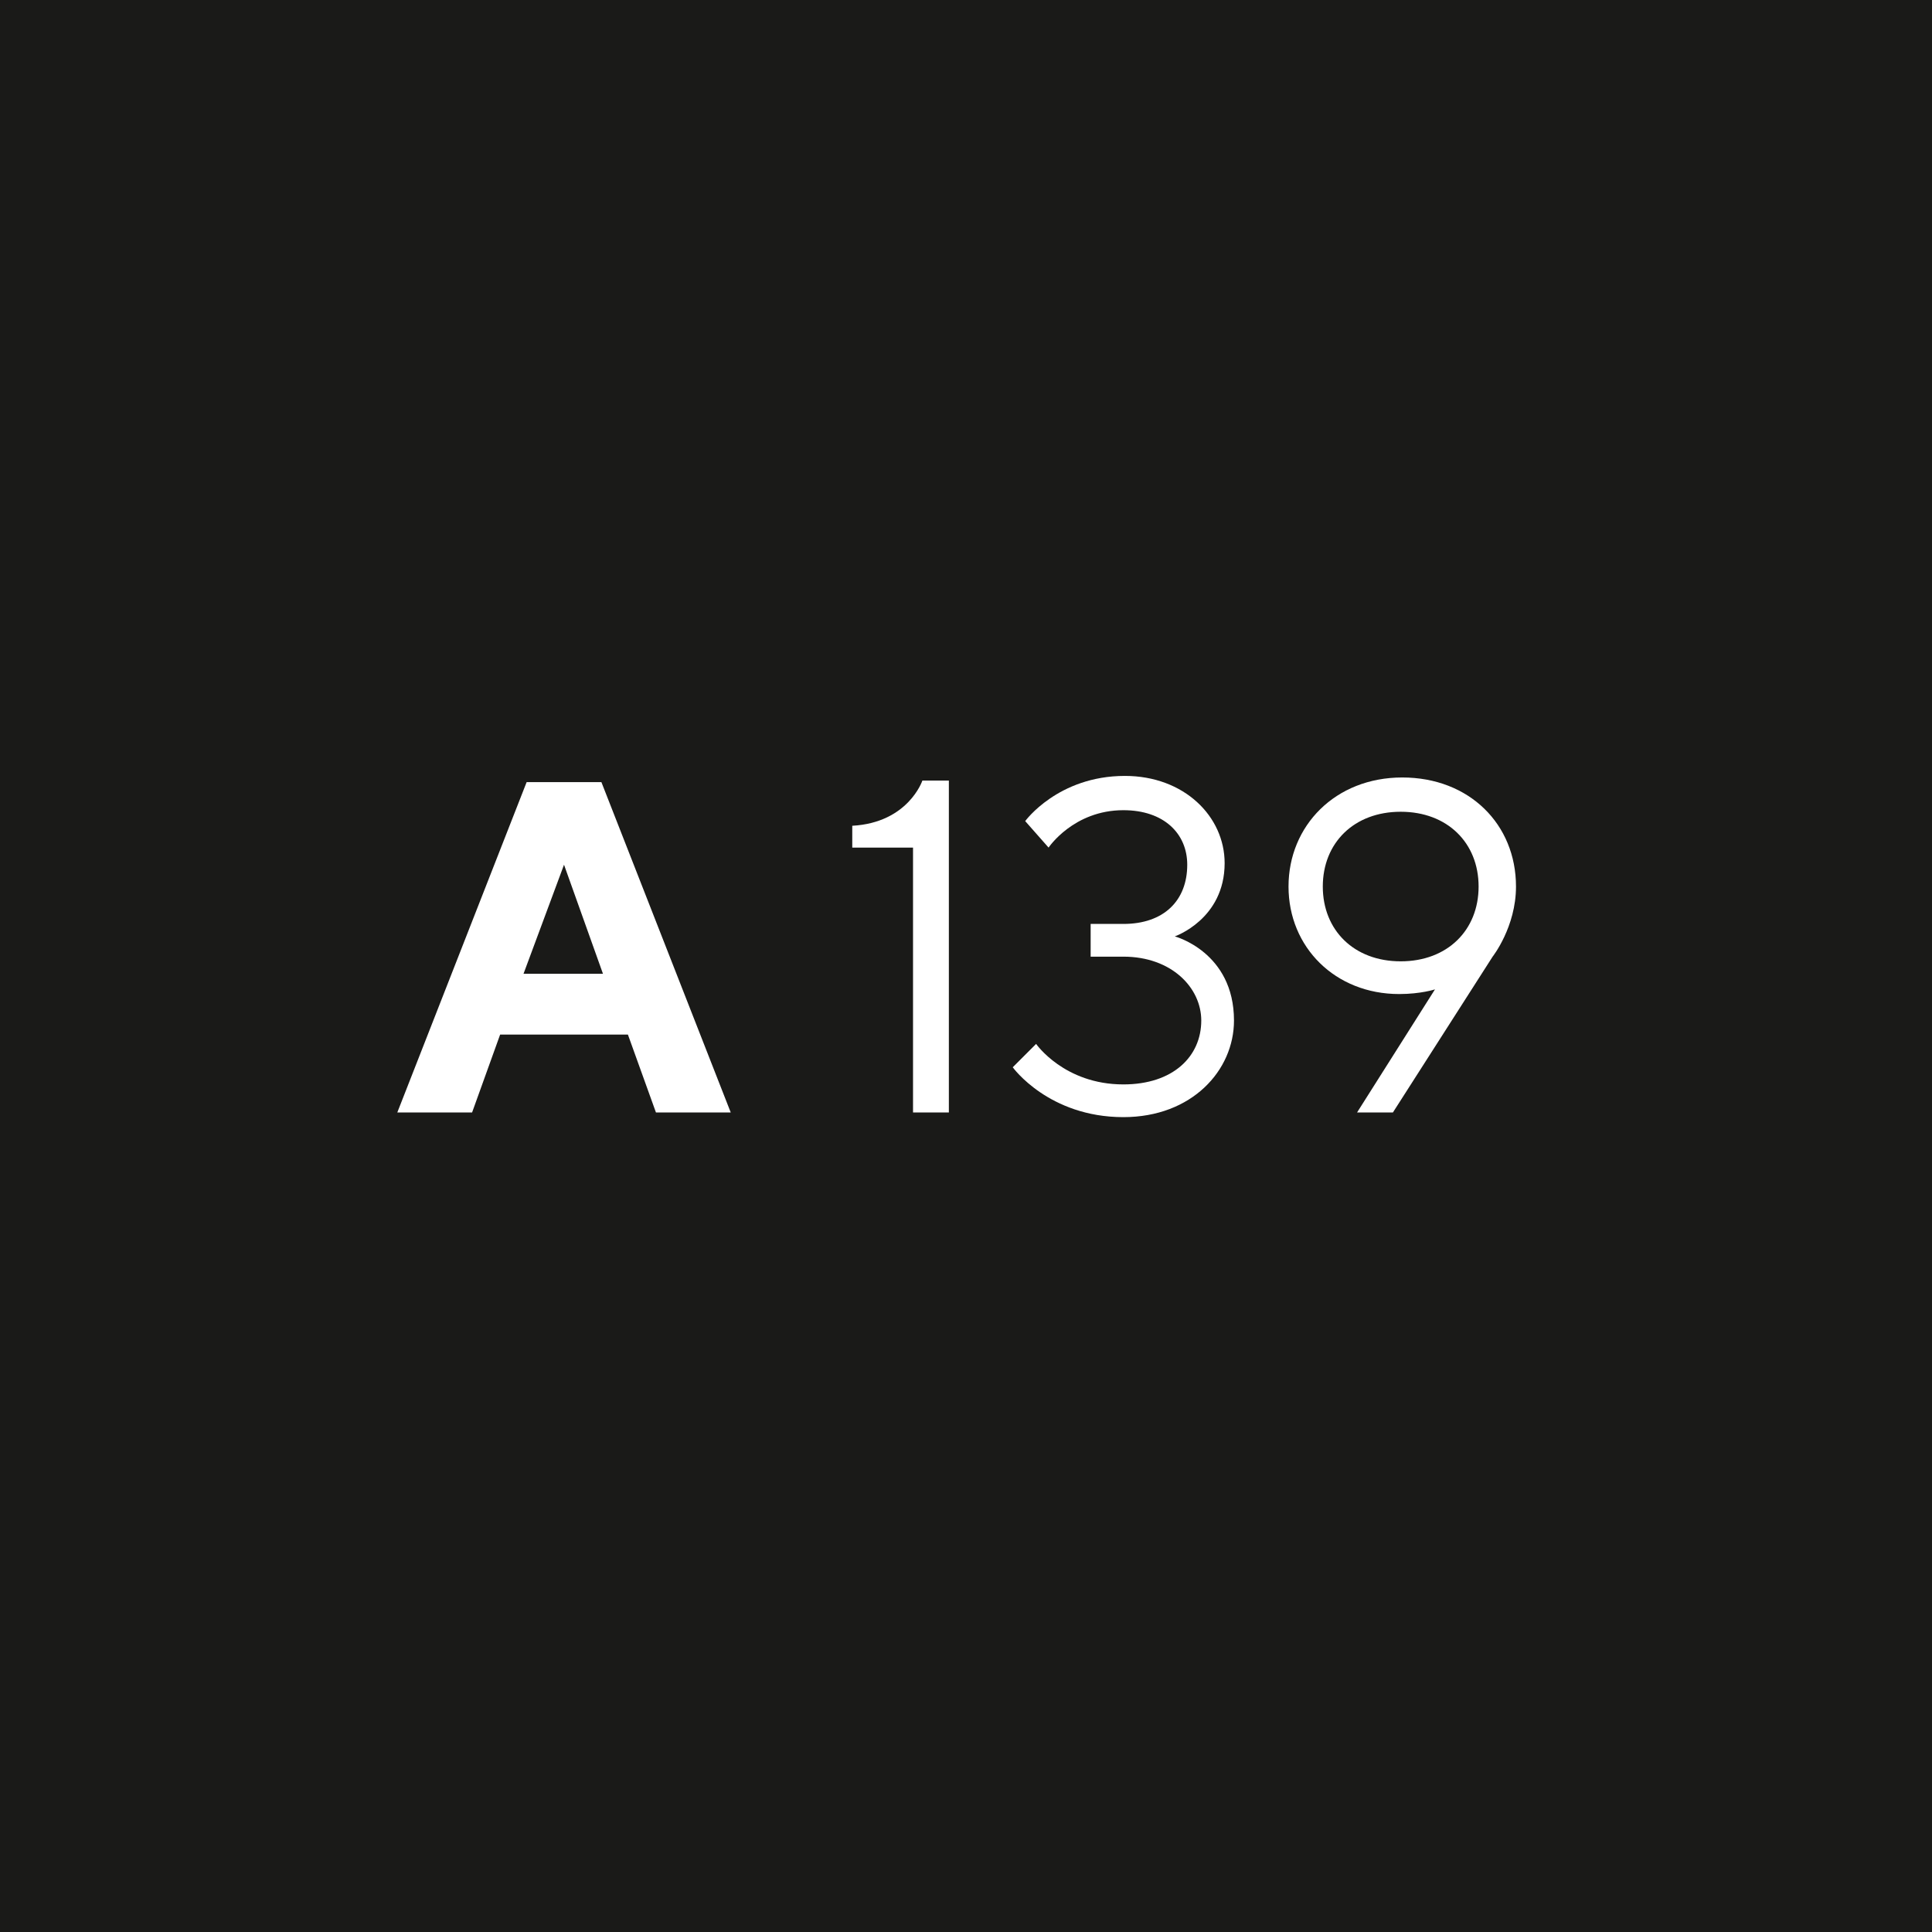 <?xml version="1.0" encoding="utf-8"?>
<!-- Generator: Adobe Illustrator 26.4.0, SVG Export Plug-In . SVG Version: 6.00 Build 0)  -->
<svg version="1.1" id="Ebene_1" xmlns="http://www.w3.org/2000/svg" xmlns:xlink="http://www.w3.org/1999/xlink" x="0px" y="0px"
	 viewBox="0 0 124 124" style="enable-background:new 0 0 124 124;" xml:space="preserve">
<style type="text/css">
	.st0{fill:#1A1A18;}
	.st1{fill:#FFFFFF;}
</style>
<g>
	<g>
		<rect y="0" class="st0" width="124" height="124"/>
	</g>
	<g>
		<path class="st1" d="M32.1,66.4l-1.8,5h-4.8l8.3-21.2h4.8l8.3,21.2h-4.8l-1.8-5H32.1z M36.2,55.5l-2.6,7h5.1L36.2,55.5z"/>
		<path class="st1" d="M60.9,50.2v21.2h-2.3v-17h-3.9v-1.4c3.6-0.2,4.5-2.9,4.5-2.9H60.9z"/>
		<path class="st1" d="M79.2,65.5c0,3.2-2.7,6.2-7.1,6.2c-4.8,0-7.1-3.2-7.1-3.2l1.5-1.5c0,0,1.8,2.6,5.6,2.6c3.2,0,5-1.8,5-4.1
			c0-2.1-1.9-4.1-5-4.1h-2.1v-2.1h2.1c2.6,0,4.1-1.5,4.1-3.8c0-2-1.5-3.5-4.1-3.5c-3.2,0-4.8,2.4-4.8,2.4l-1.5-1.7
			c0,0,2.1-2.9,6.4-2.9c3.8,0,6.4,2.6,6.4,5.6c0,3.6-3.2,4.7-3.2,4.7S79.2,61.1,79.2,65.5z"/>
		<path class="st1" d="M82.7,56.9c0-3.9,3-7,7.3-7s7.3,3,7.3,7c0,2.6-1.5,4.5-1.5,4.5l-6.4,10h-2.3l5-7.9c0,0-0.9,0.3-2.3,0.3
			C85.7,63.8,82.7,60.8,82.7,56.9z M89.9,61.7c3,0,5-2,5-4.8s-2-4.8-5-4.8s-5,2-5,4.8S86.9,61.7,89.9,61.7z"/>
	</g>
</g>
</svg>
